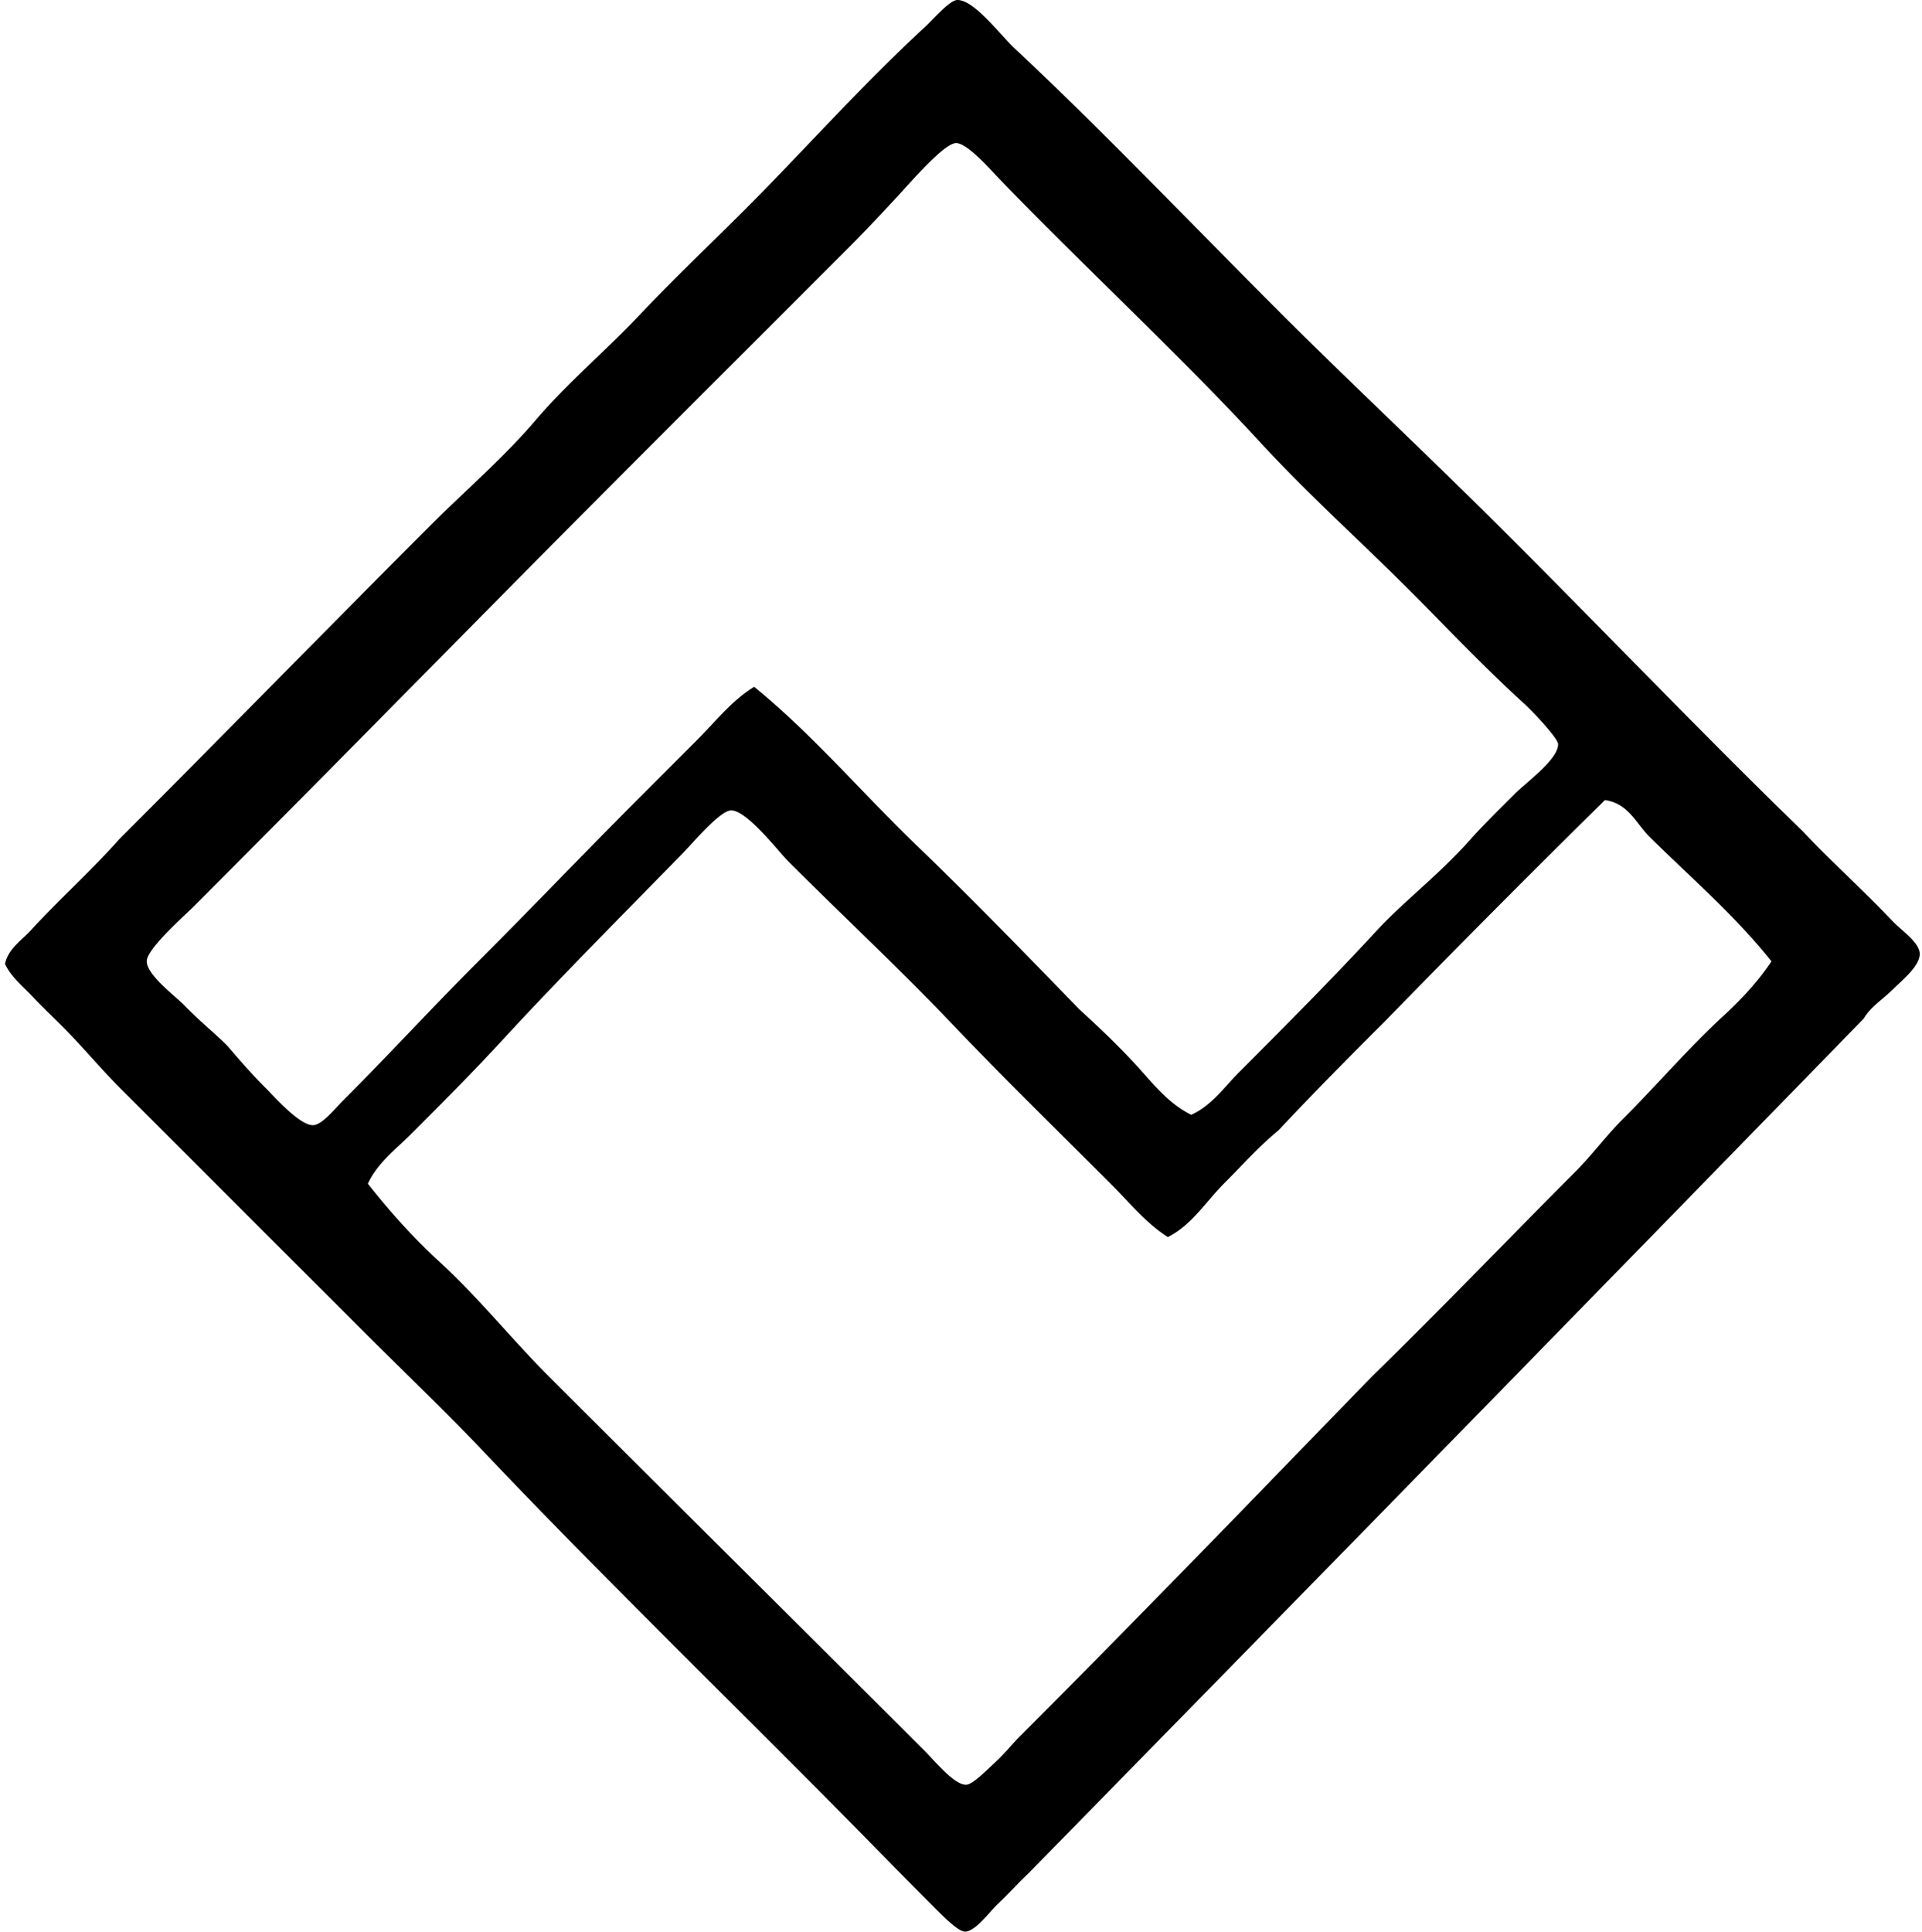 <svg xmlns="http://www.w3.org/2000/svg" width="199" height="200" fill="none" viewBox="0 0 199 200">
  <path fill="#000" fill-rule="evenodd" d="M.517 99.799c.32-1.549 1.722-2.442 2.694-3.502 2.884-3.144 6.236-6.132 9.156-9.427 10.739-10.738 21.44-21.71 32.322-32.592 3.58-3.58 7.475-6.901 10.773-10.775 3.26-3.83 7.233-7.163 10.775-10.91 3.518-3.72 7.233-7.236 10.772-10.775 6-5.997 12.194-12.968 18.72-18.99.798-.73 2.586-2.807 3.373-2.828 1.756-.044 4.438 3.589 5.924 4.981 9.478 8.891 18.037 17.905 27.206 27.071 7.319 7.32 14.6 14.122 21.953 21.415 10.871 10.78 21.391 21.851 32.46 32.593 2.572 2.78 6.228 6.053 9.291 9.293.927.983 2.772 2.186 2.827 3.368.06 1.278-1.866 2.808-2.692 3.635-1.187 1.187-2.336 1.821-3.097 3.097a39331.062 39331.062 0 0 1-86.6 88.618c-1.042.977-1.852 1.931-3.097 3.097-.769.723-2.289 2.83-3.367 2.83-.746 0-2.56-1.887-3.502-2.83-3.155-3.154-6.296-6.402-9.292-9.426-12.394-12.511-25.205-24.969-37.173-37.576-4.053-4.269-8.371-8.369-12.523-12.526l-24.918-24.915c-2.104-2.107-3.946-4.352-6.059-6.464-1.01-1.008-2.115-2.058-3.097-3.097-.99-1.045-2.203-2.016-2.83-3.365Zm127.81 11.178c4.848-4.849 9.512-9.528 14.14-14.545 2.902-3.142 6.563-5.893 9.696-9.427 1.305-1.47 2.983-3.12 4.713-4.848 1.18-1.18 4.49-3.552 4.446-5.119-.021-.623-2.681-3.43-3.505-4.175-4.217-3.832-8.018-7.886-11.715-11.583-5.491-5.49-10.539-9.977-15.626-15.488-8.707-9.434-18.133-18.06-27.069-27.339-.829-.863-3.294-3.692-4.445-3.637-1.235.06-4.584 3.941-5.792 5.25-1.717 1.864-3.5 3.77-5.118 5.39-7.41 7.41-13.865 13.861-21.01 21.009-15.904 15.906-31.19 31.592-47.005 47.407-.92.92-4.853 4.373-4.845 5.657.007 1.429 2.94 3.583 3.905 4.578 1.595 1.647 3.253 2.965 4.445 4.175 1.266 1.471 2.388 2.793 4.04 4.443.819.819 3.467 3.835 4.849 3.773.925-.042 2.2-1.663 3.097-2.559 4.937-4.942 9.278-9.684 14.007-14.41 5.76-5.76 11.342-11.614 16.97-17.24 1.899-1.899 3.806-3.809 5.656-5.656 1.95-1.949 3.635-4.131 5.924-5.521 6.152 5.025 11.27 11.092 16.969 16.566 5.698 5.475 11.198 11.162 16.701 16.834 1.946 1.77 3.867 3.604 5.659 5.522 1.79 1.922 3.446 4.183 5.924 5.388 2.113-.945 3.459-2.918 4.989-4.445Zm15.085-5.251c-3.736 3.718-7.438 7.467-11.042 11.312-2.048 1.679-3.796 3.661-5.659 5.522-1.866 1.865-3.326 4.279-5.792 5.521-2.255-1.437-3.941-3.536-5.791-5.386-5.654-5.654-11.162-11.027-16.7-16.834-5.442-5.709-11.224-11.09-16.833-16.7-1.013-1.013-4.305-5.33-5.927-5.25-1.153.054-3.918 3.354-4.983 4.443-6.498 6.638-12.664 12.83-18.72 19.393-3.108 3.367-6.27 6.54-9.427 9.697-1.572 1.569-3.479 2.988-4.446 5.118 2.256 2.864 4.734 5.628 7.41 8.081 4.04 3.71 7.525 8.067 11.313 11.853 12.986 12.989 25.98 25.842 38.922 38.789 1.107 1.107 3.095 3.555 4.308 3.503.668-.029 2.099-1.489 2.965-2.289 1.039-.959 1.766-1.9 2.559-2.695 12.497-12.5 24.46-24.899 36.497-37.305 7.122-6.93 13.987-14.119 21.01-21.145 1.764-1.762 3.211-3.752 4.983-5.521 3.521-3.523 6.777-7.34 10.373-10.64 1.849-1.697 3.603-3.58 4.983-5.656-3.736-4.706-8.278-8.606-12.526-12.794-1.473-1.4-2.209-3.539-4.713-3.905a1510.789 1510.789 0 0 0-22.764 22.888Z" clip-rule="evenodd"/>
</svg>
